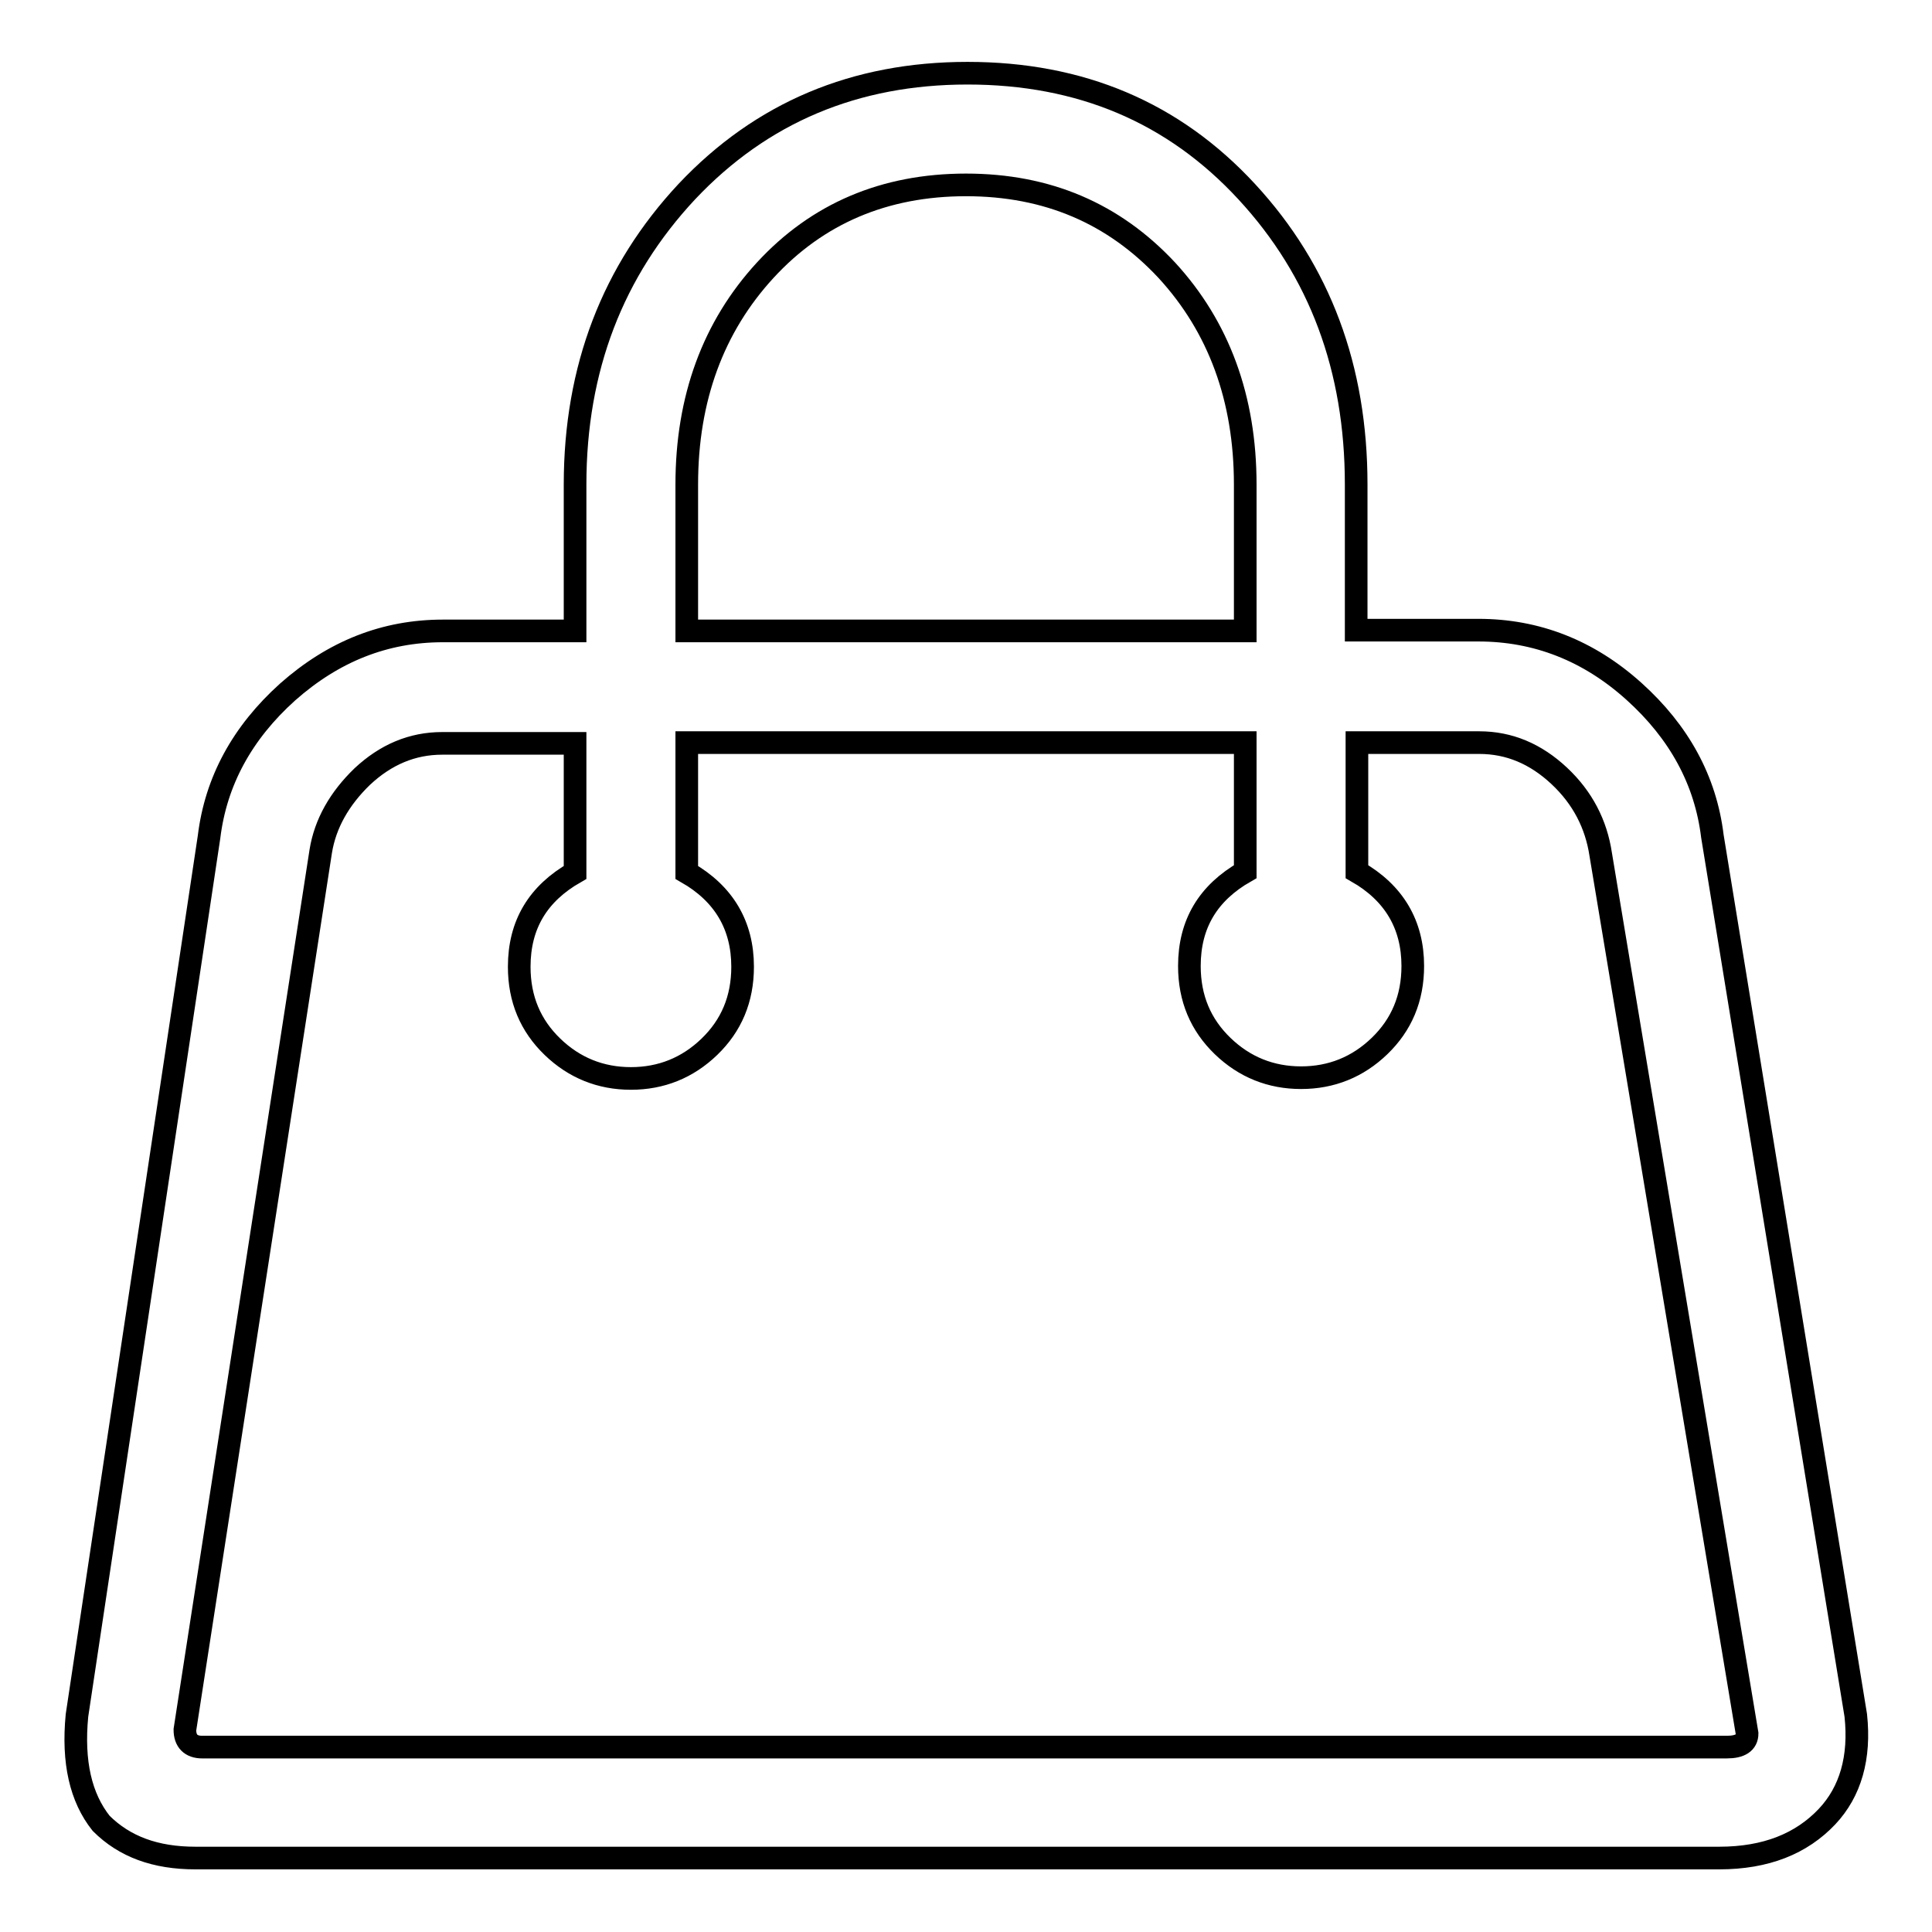 <?xml version="1.0" encoding="utf-8"?>
<!-- Svg Vector Icons : http://www.onlinewebfonts.com/icon -->
<!DOCTYPE svg PUBLIC "-//W3C//DTD SVG 1.1//EN" "http://www.w3.org/Graphics/SVG/1.1/DTD/svg11.dtd">
<svg version="1.1" xmlns="http://www.w3.org/2000/svg" xmlns:xlink="http://www.w3.org/1999/xlink" x="0px" y="0px" viewBox="0 0 256 256" enable-background="new 0 0 256 256" xml:space="preserve">
<g><g><g><path stroke-width="3" fill-opacity="0" stroke="#000000"  d="M245.9,227.3l-19-116.5c-0.9-7.4-4.4-13.8-10.4-19.2c-6-5.4-12.9-8.1-20.6-8.1h-16.2V64.2c0-15.4-4.8-28.3-14.5-38.8c-9.7-10.5-22-15.7-37-15.7c-14.9,0-27.3,5.2-37.2,15.7c-9.8,10.5-14.8,23.4-14.8,38.8v19.4H58.7c-7.7,0-14.5,2.7-20.6,8.1c-6,5.4-9.5,11.8-10.4,19.2L10.2,227.3c-0.6,6.2,0.5,10.9,3.2,14.3c3.1,3.1,7.2,4.6,12.5,4.6h201.9c6.2,0,10.9-1.9,14.3-5.5C245.2,237.4,246.5,232.9,245.9,227.3z M91,64.2c0-11.4,3.5-20.9,10.4-28.4c6.9-7.5,15.8-11.3,26.6-11.3c10.8,0,19.6,3.8,26.6,11.3c6.9,7.5,10.4,17,10.4,28.4v19.4H91V64.2z M228.8,231.5H26.8c-1.5,0-2.3-0.8-2.3-2.3l18-116.4c0.6-3.7,2.5-7,5.5-9.9c3.1-2.9,6.6-4.4,10.6-4.4h17.6v17.1c-4.9,2.8-7.4,6.9-7.4,12.5c0,4.3,1.5,7.8,4.4,10.6c2.9,2.8,6.4,4.2,10.4,4.2c4,0,7.5-1.4,10.4-4.2s4.4-6.3,4.4-10.6c0-5.5-2.5-9.7-7.4-12.5V98.4H165v17.1c-4.9,2.8-7.4,6.9-7.4,12.5c0,4.3,1.5,7.8,4.4,10.6c2.9,2.8,6.4,4.2,10.4,4.2c4,0,7.5-1.4,10.4-4.2c2.9-2.8,4.4-6.3,4.4-10.6c0-5.5-2.5-9.7-7.4-12.5V98.4h16.2c4,0,7.5,1.5,10.6,4.4c3.1,2.9,4.9,6.4,5.5,10.4l19.4,116.5C231.5,230.9,230.6,231.5,228.8,231.5z"/></g></g></g>
</svg>
